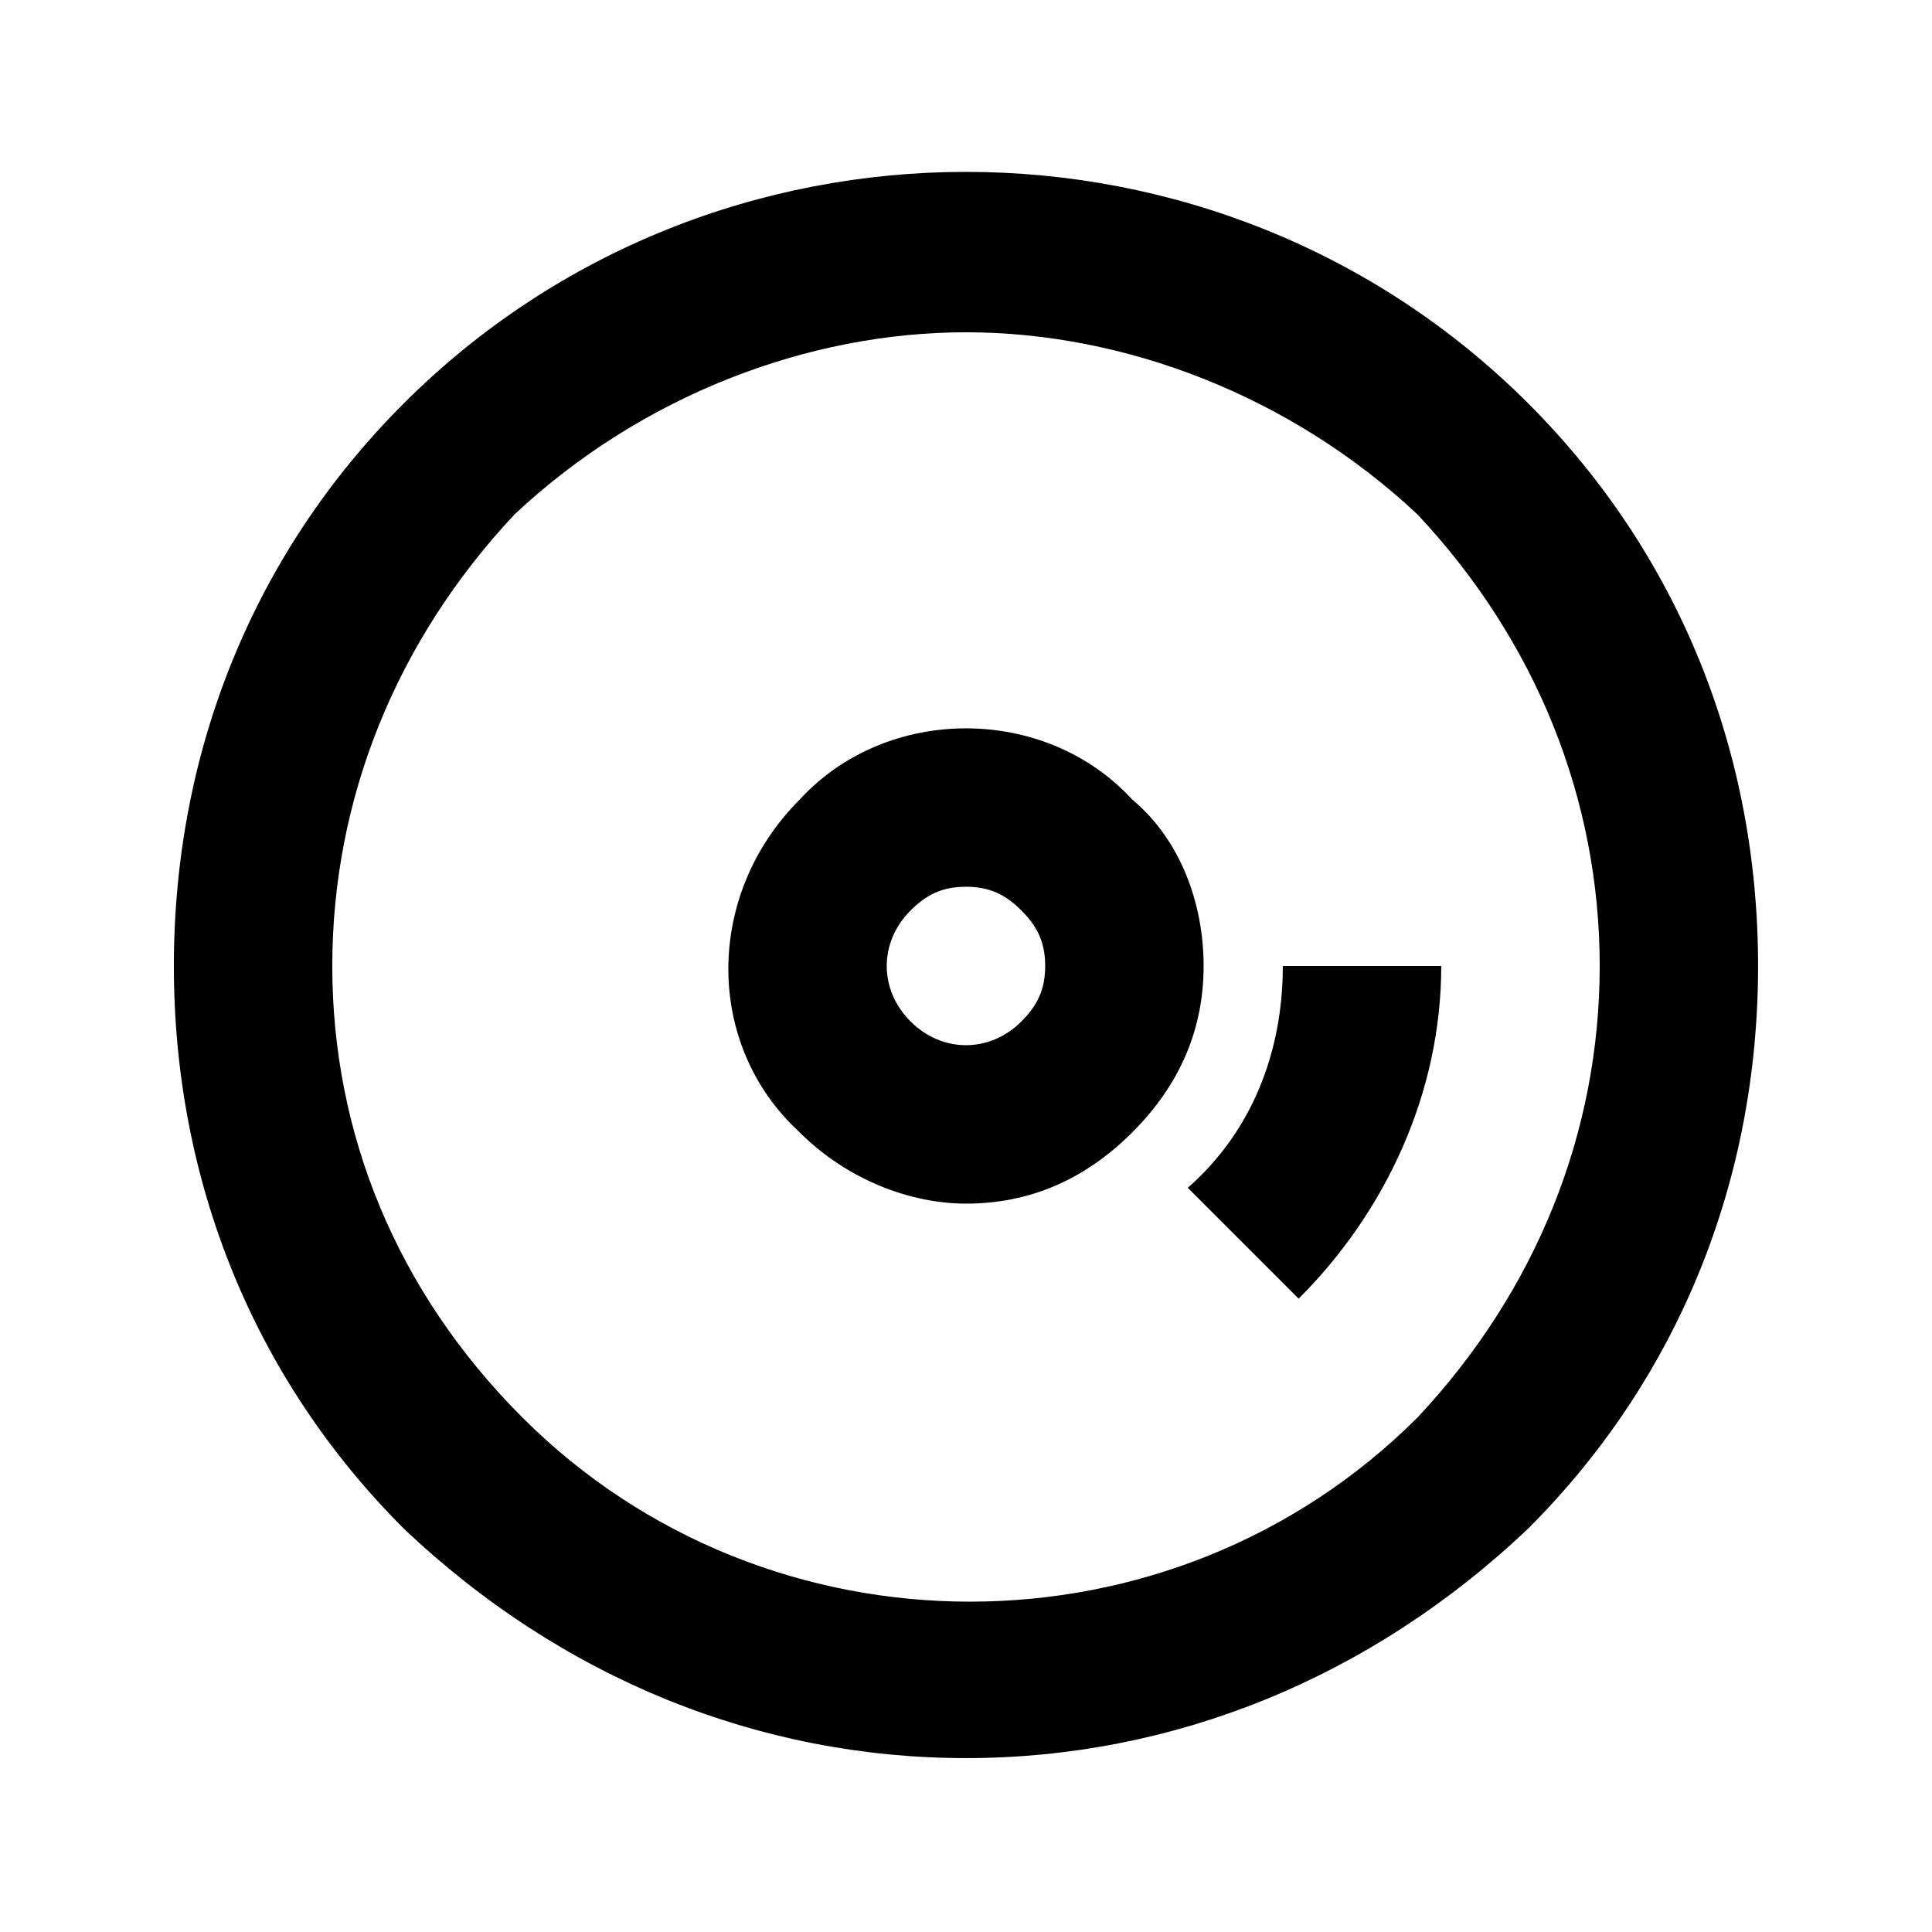 <?xml version="1.0" encoding="UTF-8"?>
<!-- Uploaded to: SVG Repo, www.svgrepo.com, Generator: SVG Repo Mixer Tools -->
<svg fill="#000000" width="800px" height="800px" version="1.1" viewBox="144 144 512 512" xmlns="http://www.w3.org/2000/svg">
 <g>
  <path d="m549.04 250.95c-81.871-81.867-216.22-81.867-298.09 0-39.883 39.887-60.875 92.367-60.875 149.05s20.992 109.16 60.879 149.04c41.98 39.883 94.461 60.875 149.04 60.875 54.578 0 107.06-20.992 149.04-60.879 39.883-39.883 60.875-92.363 60.875-149.04 0-56.68-20.992-109.16-60.875-149.05zm-29.391 268.7c-65.074 65.074-172.14 65.074-237.21 0-33.586-33.586-50.379-75.57-50.379-119.65s16.793-86.066 48.281-119.66c33.586-31.488 77.672-48.281 119.66-48.281s86.066 16.793 119.66 48.281c31.484 33.586 48.277 75.57 48.277 119.66 0 44.082-16.793 86.066-48.281 119.65z"/>
  <path d="m483.96 400c0 23.09-8.398 44.082-25.191 58.777l29.391 29.391c23.09-23.09 37.785-54.578 37.785-88.168z"/>
  <path d="m444.08 355.91c-23.09-25.188-65.074-25.188-88.168 0-25.191 25.191-25.191 65.074 0 88.168 12.594 12.594 29.391 18.895 44.082 18.895 16.793 0 31.488-6.297 44.082-18.895 12.594-12.594 18.895-27.289 18.895-44.082 0.004-16.797-6.297-33.59-18.891-44.086zm-29.391 58.777c-8.398 8.398-20.992 8.398-29.391 0-8.398-8.398-8.398-20.992 0-29.391 4.199-4.199 8.398-6.297 14.695-6.297s10.496 2.098 14.695 6.297c4.199 4.199 6.297 8.398 6.297 14.695 0.004 6.301-2.098 10.5-6.297 14.695z"/>
 </g>
</svg>